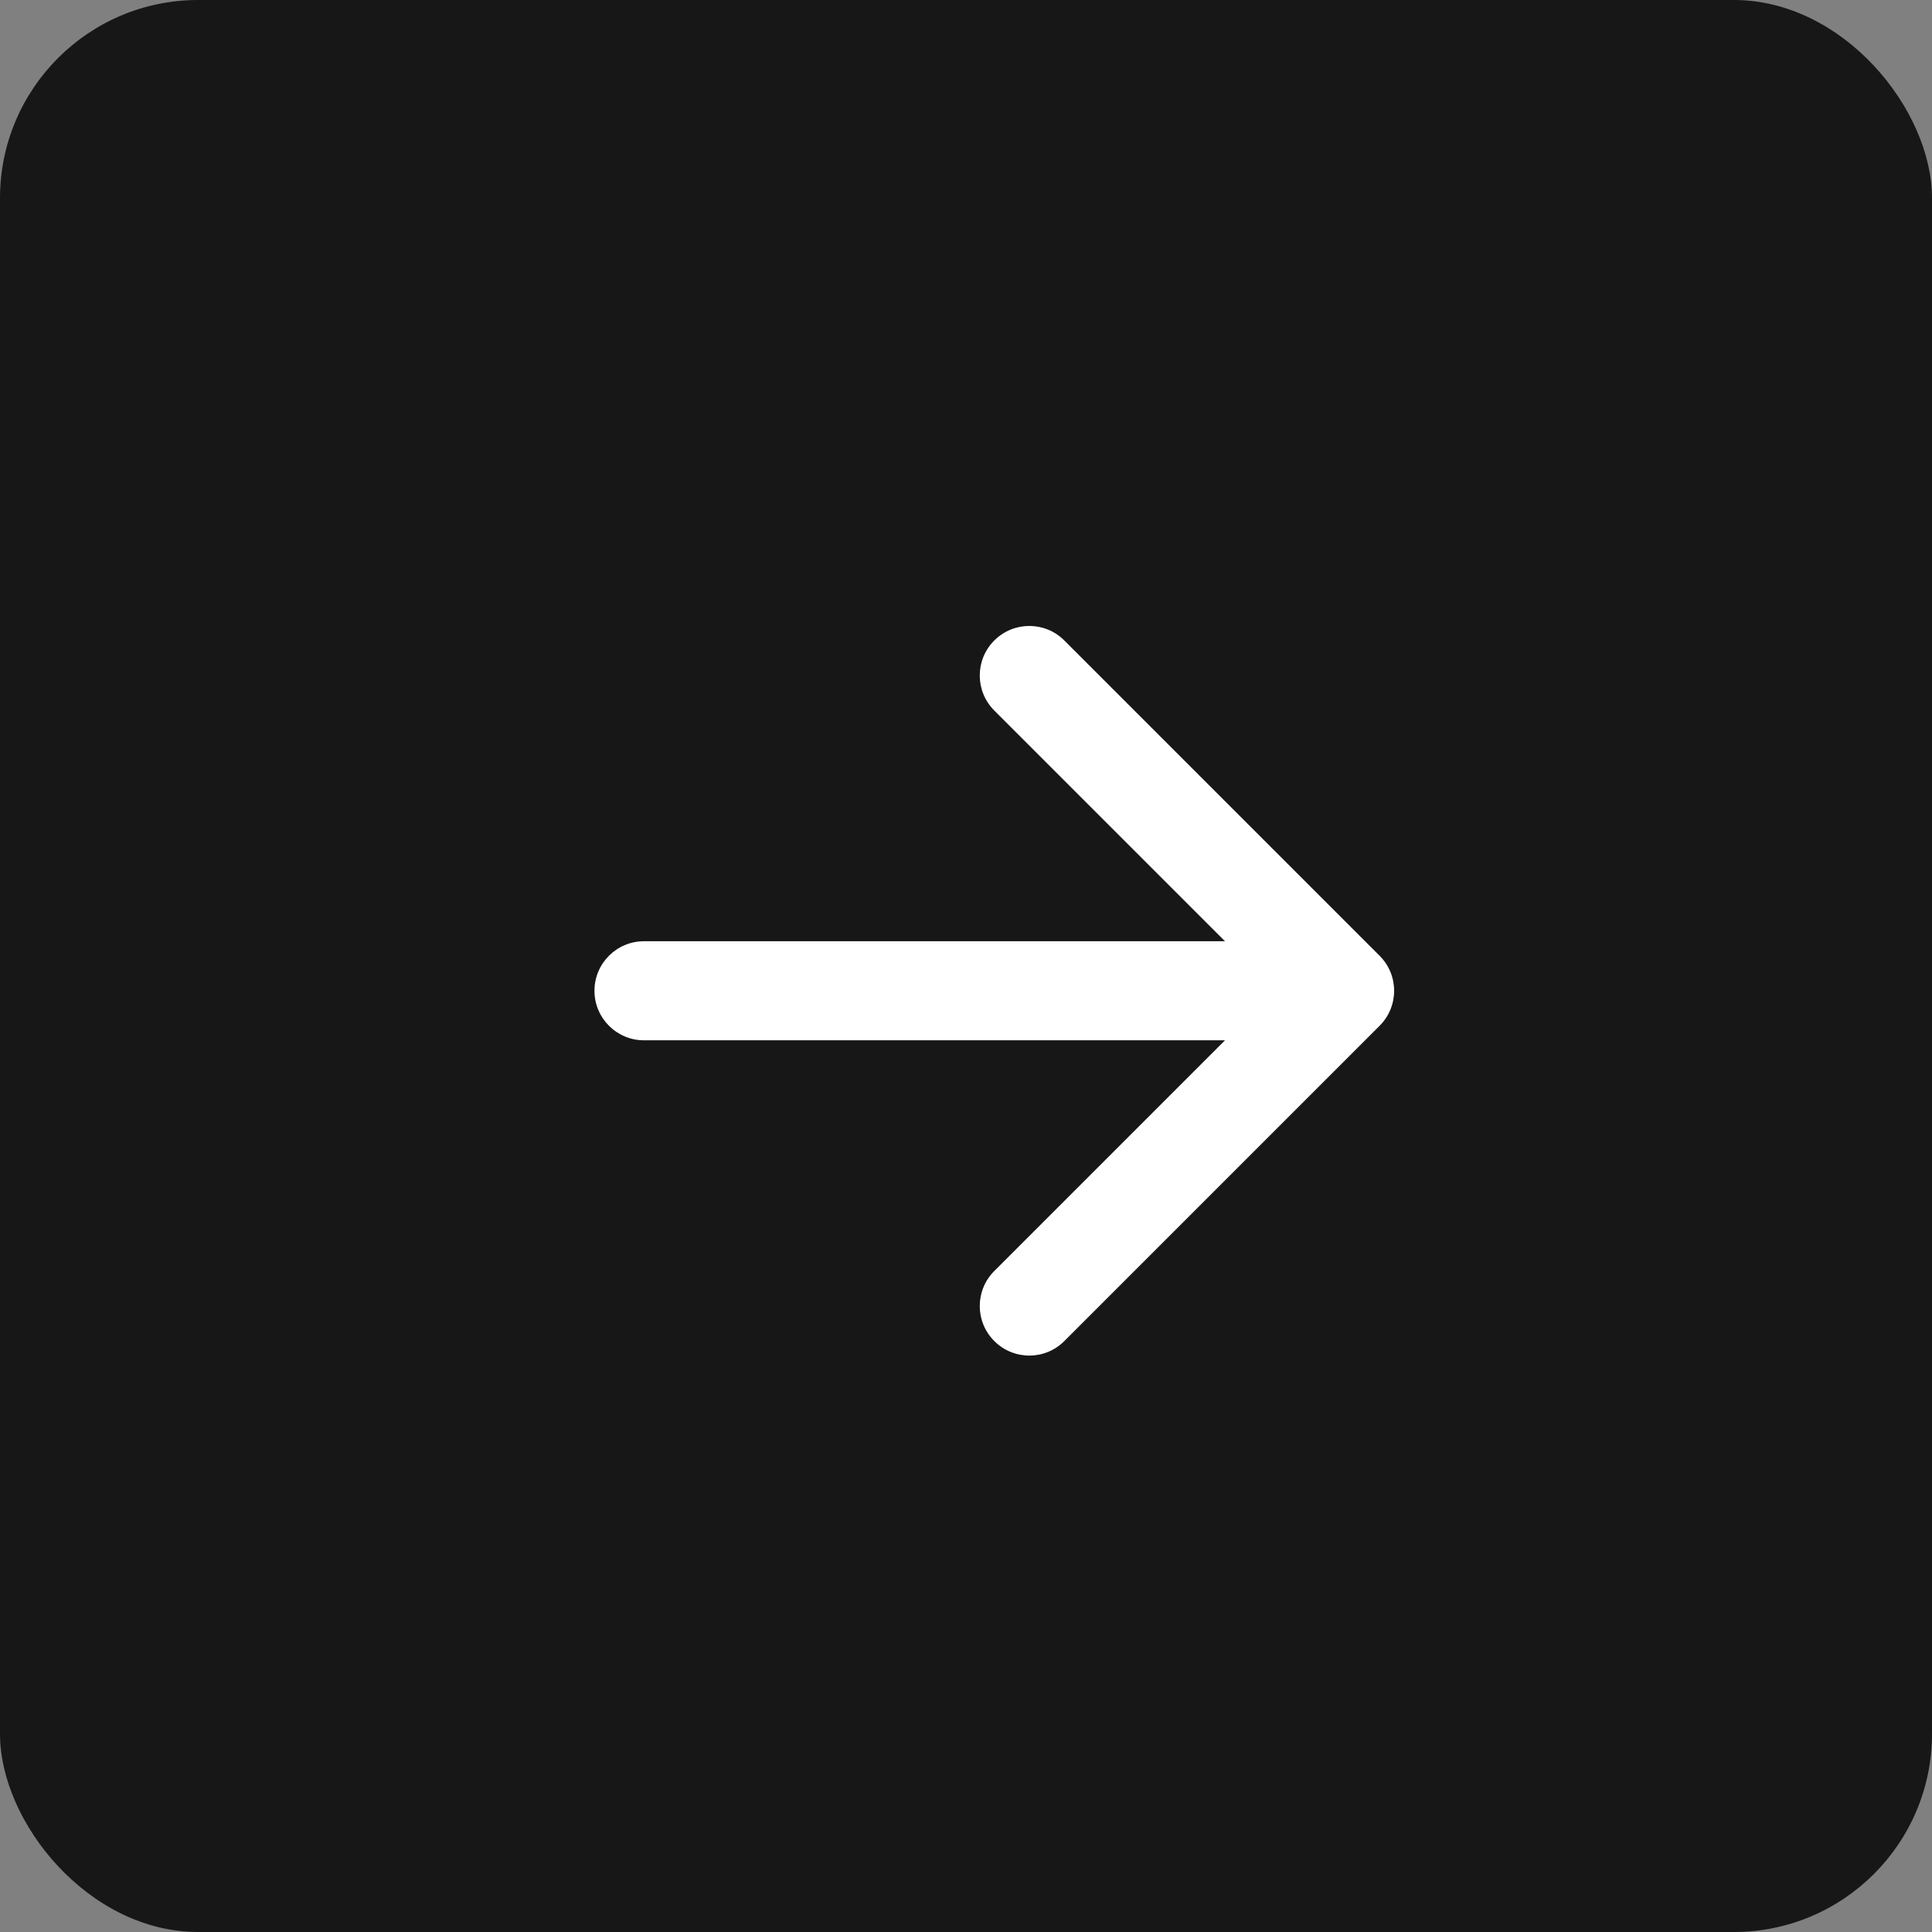 <?xml version="1.0" encoding="UTF-8"?> <svg xmlns="http://www.w3.org/2000/svg" width="39" height="39" viewBox="0 0 39 39" fill="none"><rect x="0" y="0" width="39" height="39" fill="#808080" stroke="none"/><rect width="39" height="39" rx="4" fill="#171717"></rect><path d="M13 19C12.448 19 12 19.448 12 20C12 20.552 12.448 21 13 21V20V19ZM27.849 20.707C28.24 20.317 28.24 19.683 27.849 19.293L21.485 12.929C21.095 12.538 20.462 12.538 20.071 12.929C19.68 13.319 19.68 13.953 20.071 14.343L25.728 20L20.071 25.657C19.68 26.047 19.68 26.68 20.071 27.071C20.462 27.462 21.095 27.462 21.485 27.071L27.849 20.707ZM13 20V21H27.142V20V19H13V20Z" fill="white"></path></svg> 